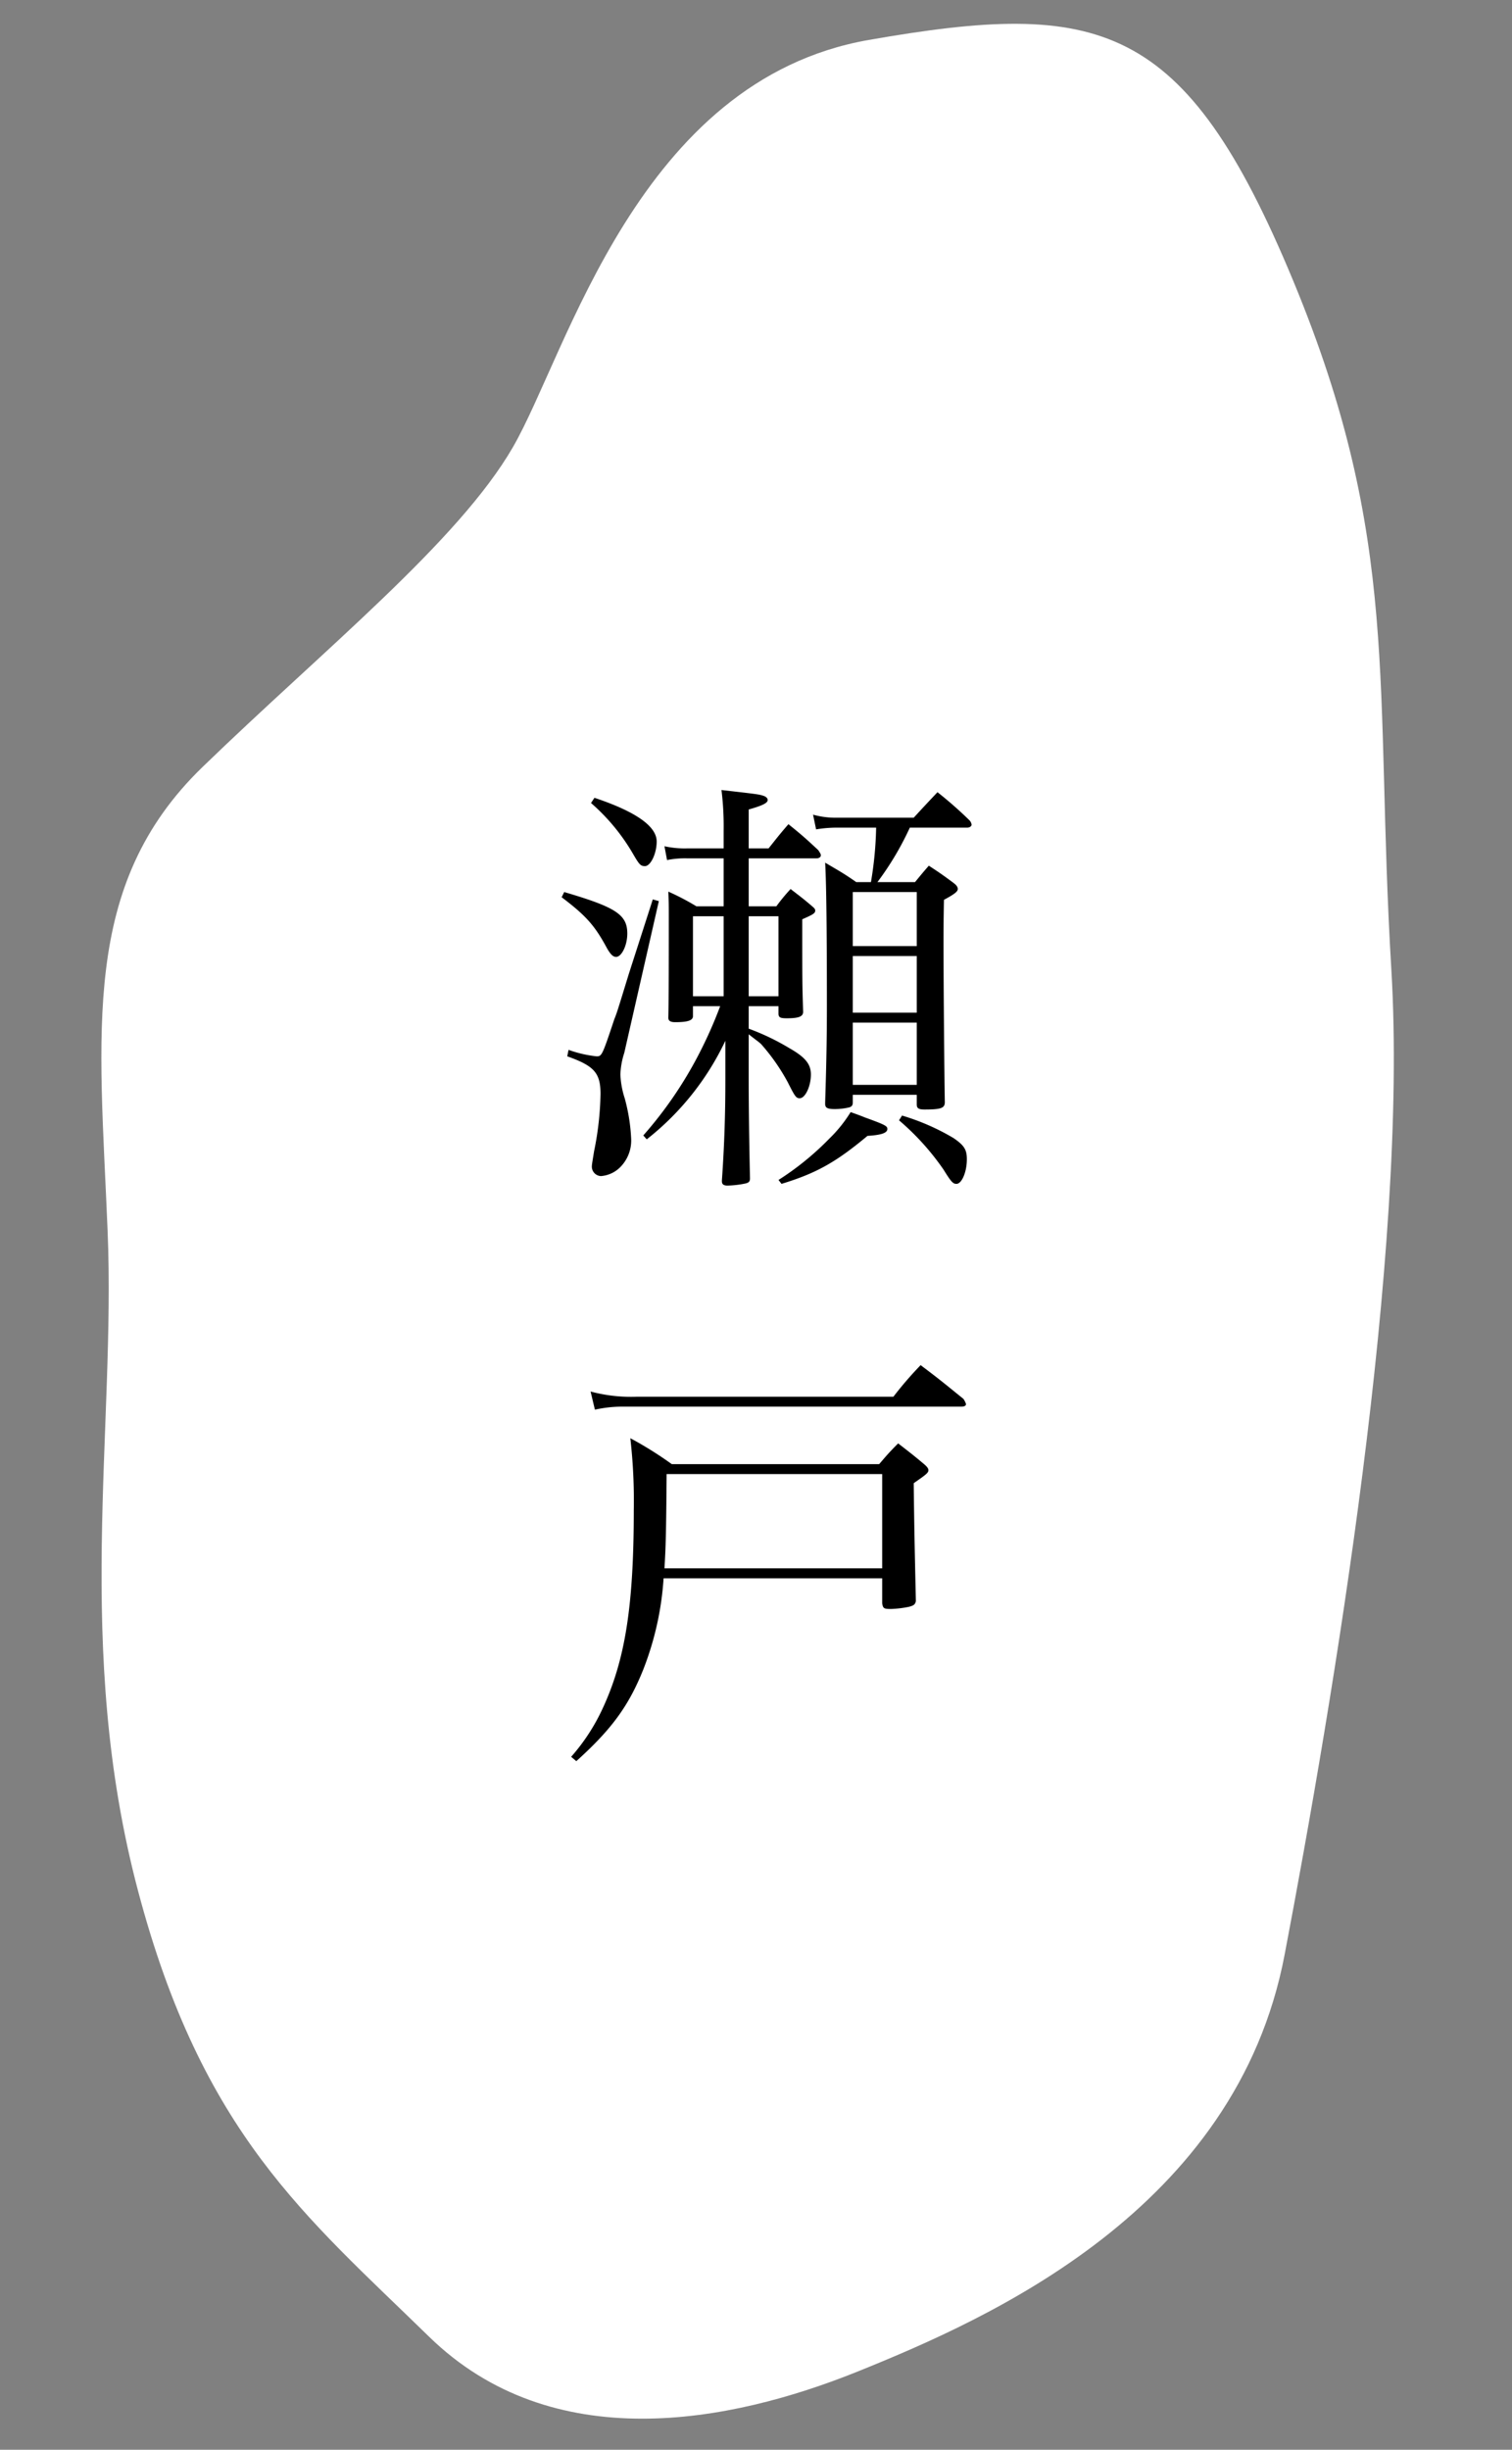 <svg xmlns="http://www.w3.org/2000/svg" xmlns:xlink="http://www.w3.org/1999/xlink" width="210" height="340" viewBox="0 0 210 340">
  <rect x="0" y="0" width="210" height="340" fill="#808080" stroke="none"/>
  <defs>
    <clipPath id="clip-path">
      <rect id="長方形_35" data-name="長方形 35" width="210" height="340" transform="translate(535 306)" fill="#fff"/>
    </clipPath>
  </defs>
  <g id="マスクグループ_14" data-name="マスクグループ 14" transform="translate(-535 -306)" clip-path="url(#clip-path)">
    <g id="グループ_133" data-name="グループ 133" transform="translate(99.835 -458.073)">
      <path id="パス_204" data-name="パス 204" d="M14.473,121.618C31.5,91.16,56.657,73.544,75.094,52.831s30.586-37.1,54.2-37.114,47.342,2.189,61.861-1.957,47.874-24.537,74.816-6.284,33.531,28.472,19.169,64.965-30.962,48.255-56.662,78.253S152.279,217.9,122.788,238.7s-64.678,7.715-82.715.419S1.211,218.08.517,194.2-2.558,152.075,14.473,121.618Z" transform="matrix(0.719, -0.695, 0.695, 0.719, 359.4, 949.092)" fill="#fff"/>
      <path id="パス_295" data-name="パス 295" d="M42.62,32.72h4.14v1.02c0,.54.24.66,1.14.66,1.68,0,2.28-.24,2.28-.9-.12-3.9-.12-3.9-.12-12.84,1.5-.66,1.8-.84,1.8-1.2,0-.18-.06-.3-.42-.6-1.26-1.08-1.68-1.38-3-2.4a26.327,26.327,0,0,0-1.98,2.4H42.62V12.2h9.42c.36,0,.6-.18.6-.42,0-.18-.12-.36-.36-.72-1.74-1.62-2.28-2.1-4.14-3.6-1.2,1.38-1.56,1.86-2.76,3.36H42.62V5.42c1.92-.54,2.64-.9,2.64-1.32,0-.24-.24-.48-.66-.6-.54-.18-1.02-.24-5.76-.78a40.893,40.893,0,0,1,.3,5.7v2.4h-5.1a12.816,12.816,0,0,1-3.12-.3l.36,1.92a12.776,12.776,0,0,1,2.76-.24h5.1v6.66H35.36a34.509,34.509,0,0,0-3.9-2.04c.06,1.44.06,2.16.06,3.18,0,4.56,0,12.18-.06,14.22v.12c0,.42.3.6.96.6,1.74,0,2.46-.24,2.46-.84V32.72h3.78a61.452,61.452,0,0,1-3.18,7.08,55.63,55.63,0,0,1-7.5,10.86l.48.54A38.093,38.093,0,0,0,39.38,37.52V42.8c0,4.68-.12,8.88-.48,14.1v.12c0,.42.24.6.78.6a13.816,13.816,0,0,0,2.52-.3c.48-.12.6-.3.6-.72-.12-5.34-.18-10.08-.18-13.8V36.62c1.14.9,1.44,1.08,1.74,1.38a27.984,27.984,0,0,1,3.72,5.34c.96,1.92,1.14,2.16,1.62,2.16.78,0,1.56-1.68,1.56-3.3,0-1.44-.78-2.4-3-3.66a32.638,32.638,0,0,0-5.64-2.7Zm0-1.38V20.24h4.14v11.1Zm-3.48,0H34.88V20.24h4.26ZM72.98,7.94c.3,0,.6-.18.6-.42a1.119,1.119,0,0,0-.3-.6,55.75,55.75,0,0,0-4.44-3.9c-1.92,2.04-1.92,2.04-3.3,3.54H55.04a11.755,11.755,0,0,1-3.48-.42l.42,2.04a17.534,17.534,0,0,1,3.06-.24h5.28a50.275,50.275,0,0,1-.72,7.56H57.56c-1.8-1.26-2.4-1.56-4.32-2.7.18,3.12.24,10.62.24,19.74,0,4.44-.06,7.8-.24,13.56v.18c0,.54.3.72,1.32.72a8.616,8.616,0,0,0,2.04-.24c.36-.12.48-.3.48-.72V45.02h8.88v1.32c0,.54.24.72,1.08.72,2.28,0,2.82-.18,2.82-1.02-.06-3.12-.18-16.38-.18-22.14,0-1.38,0-2.76.06-5.94,1.44-.78,1.92-1.14,1.92-1.5,0-.3-.18-.54-.66-.9-1.38-1.02-1.8-1.32-3.36-2.34-.84.96-1.08,1.26-1.92,2.28H60.5A41.153,41.153,0,0,0,65,7.94ZM57.08,24.38v-7.5h8.88v7.5Zm8.88,1.38v7.86H57.08V25.76Zm0,9.24v8.64H57.08V35ZM20.72,4.52a27.9,27.9,0,0,1,5.88,7.14c.84,1.44,1.02,1.62,1.62,1.62.78,0,1.62-1.74,1.62-3.42,0-2.1-2.88-4.14-8.64-6.06ZM16.64,17.6c3.42,2.58,4.62,3.96,6.3,7.08.48.84.84,1.2,1.26,1.2.78,0,1.56-1.62,1.56-3.24,0-2.64-1.62-3.66-8.76-5.76ZM47.18,57.38c4.92-1.5,7.62-3.06,11.94-6.66,1.98-.12,2.76-.42,2.76-.96,0-.42-.36-.6-3.18-1.62-.42-.18-1.08-.42-1.92-.72a18.983,18.983,0,0,1-2.94,3.66,39.388,39.388,0,0,1-7.08,5.76ZM63.5,48.56a35.187,35.187,0,0,1,6.18,6.84c1.08,1.74,1.32,1.98,1.8,1.98.72,0,1.44-1.62,1.44-3.42,0-1.32-.36-1.92-1.86-2.94a31.668,31.668,0,0,0-7.14-3.12ZM17.42,39.68c3.72,1.32,4.62,2.28,4.62,5.22a42.607,42.607,0,0,1-.9,7.98c-.12.78-.3,1.8-.3,1.98A1.317,1.317,0,0,0,22.1,56.3a4.233,4.233,0,0,0,2.64-1.2,5.242,5.242,0,0,0,1.56-3.9,25.515,25.515,0,0,0-.9-5.7,12.233,12.233,0,0,1-.6-3.3,10.855,10.855,0,0,1,.54-3l4.8-21.06-.84-.24c-2.7,8.4-2.94,9.12-3.36,10.44-1.62,5.28-1.62,5.28-1.98,6.18-1.68,5.04-1.74,5.16-2.46,5.16a16.631,16.631,0,0,1-3.9-.9Zm43.74,72.44v3.48c.12.72.24.78,1.26.78a14.981,14.981,0,0,0,2.46-.3c.66-.18.84-.3.96-.78-.18-7.92-.24-11.04-.3-16.38,1.74-1.2,2.04-1.44,2.04-1.8,0-.24-.18-.48-.6-.84-1.5-1.26-1.98-1.62-3.6-2.88-1.2,1.2-1.56,1.62-2.64,2.88H31.94a51.505,51.505,0,0,0-5.76-3.6,75.89,75.89,0,0,1,.48,9.96c0,13.32-1.2,20.82-4.32,27.54a27.542,27.542,0,0,1-4.38,6.72l.72.6c4.86-4.38,7.26-7.62,9.3-12.72a42.128,42.128,0,0,0,2.82-12.66Zm0-1.38H30.92c.18-2.82.24-5.04.3-13.08H61.16ZM21.26,88.72a17.54,17.54,0,0,1,3.66-.42H72.14c.42,0,.66-.12.66-.36a2.564,2.564,0,0,0-.36-.72c-2.52-2.04-3.3-2.7-5.94-4.68a50.542,50.542,0,0,0-3.78,4.38H27.14a21.683,21.683,0,0,1-6.48-.72Z" transform="translate(496.53 871)"/>
    </g>
  </g>
</svg>
